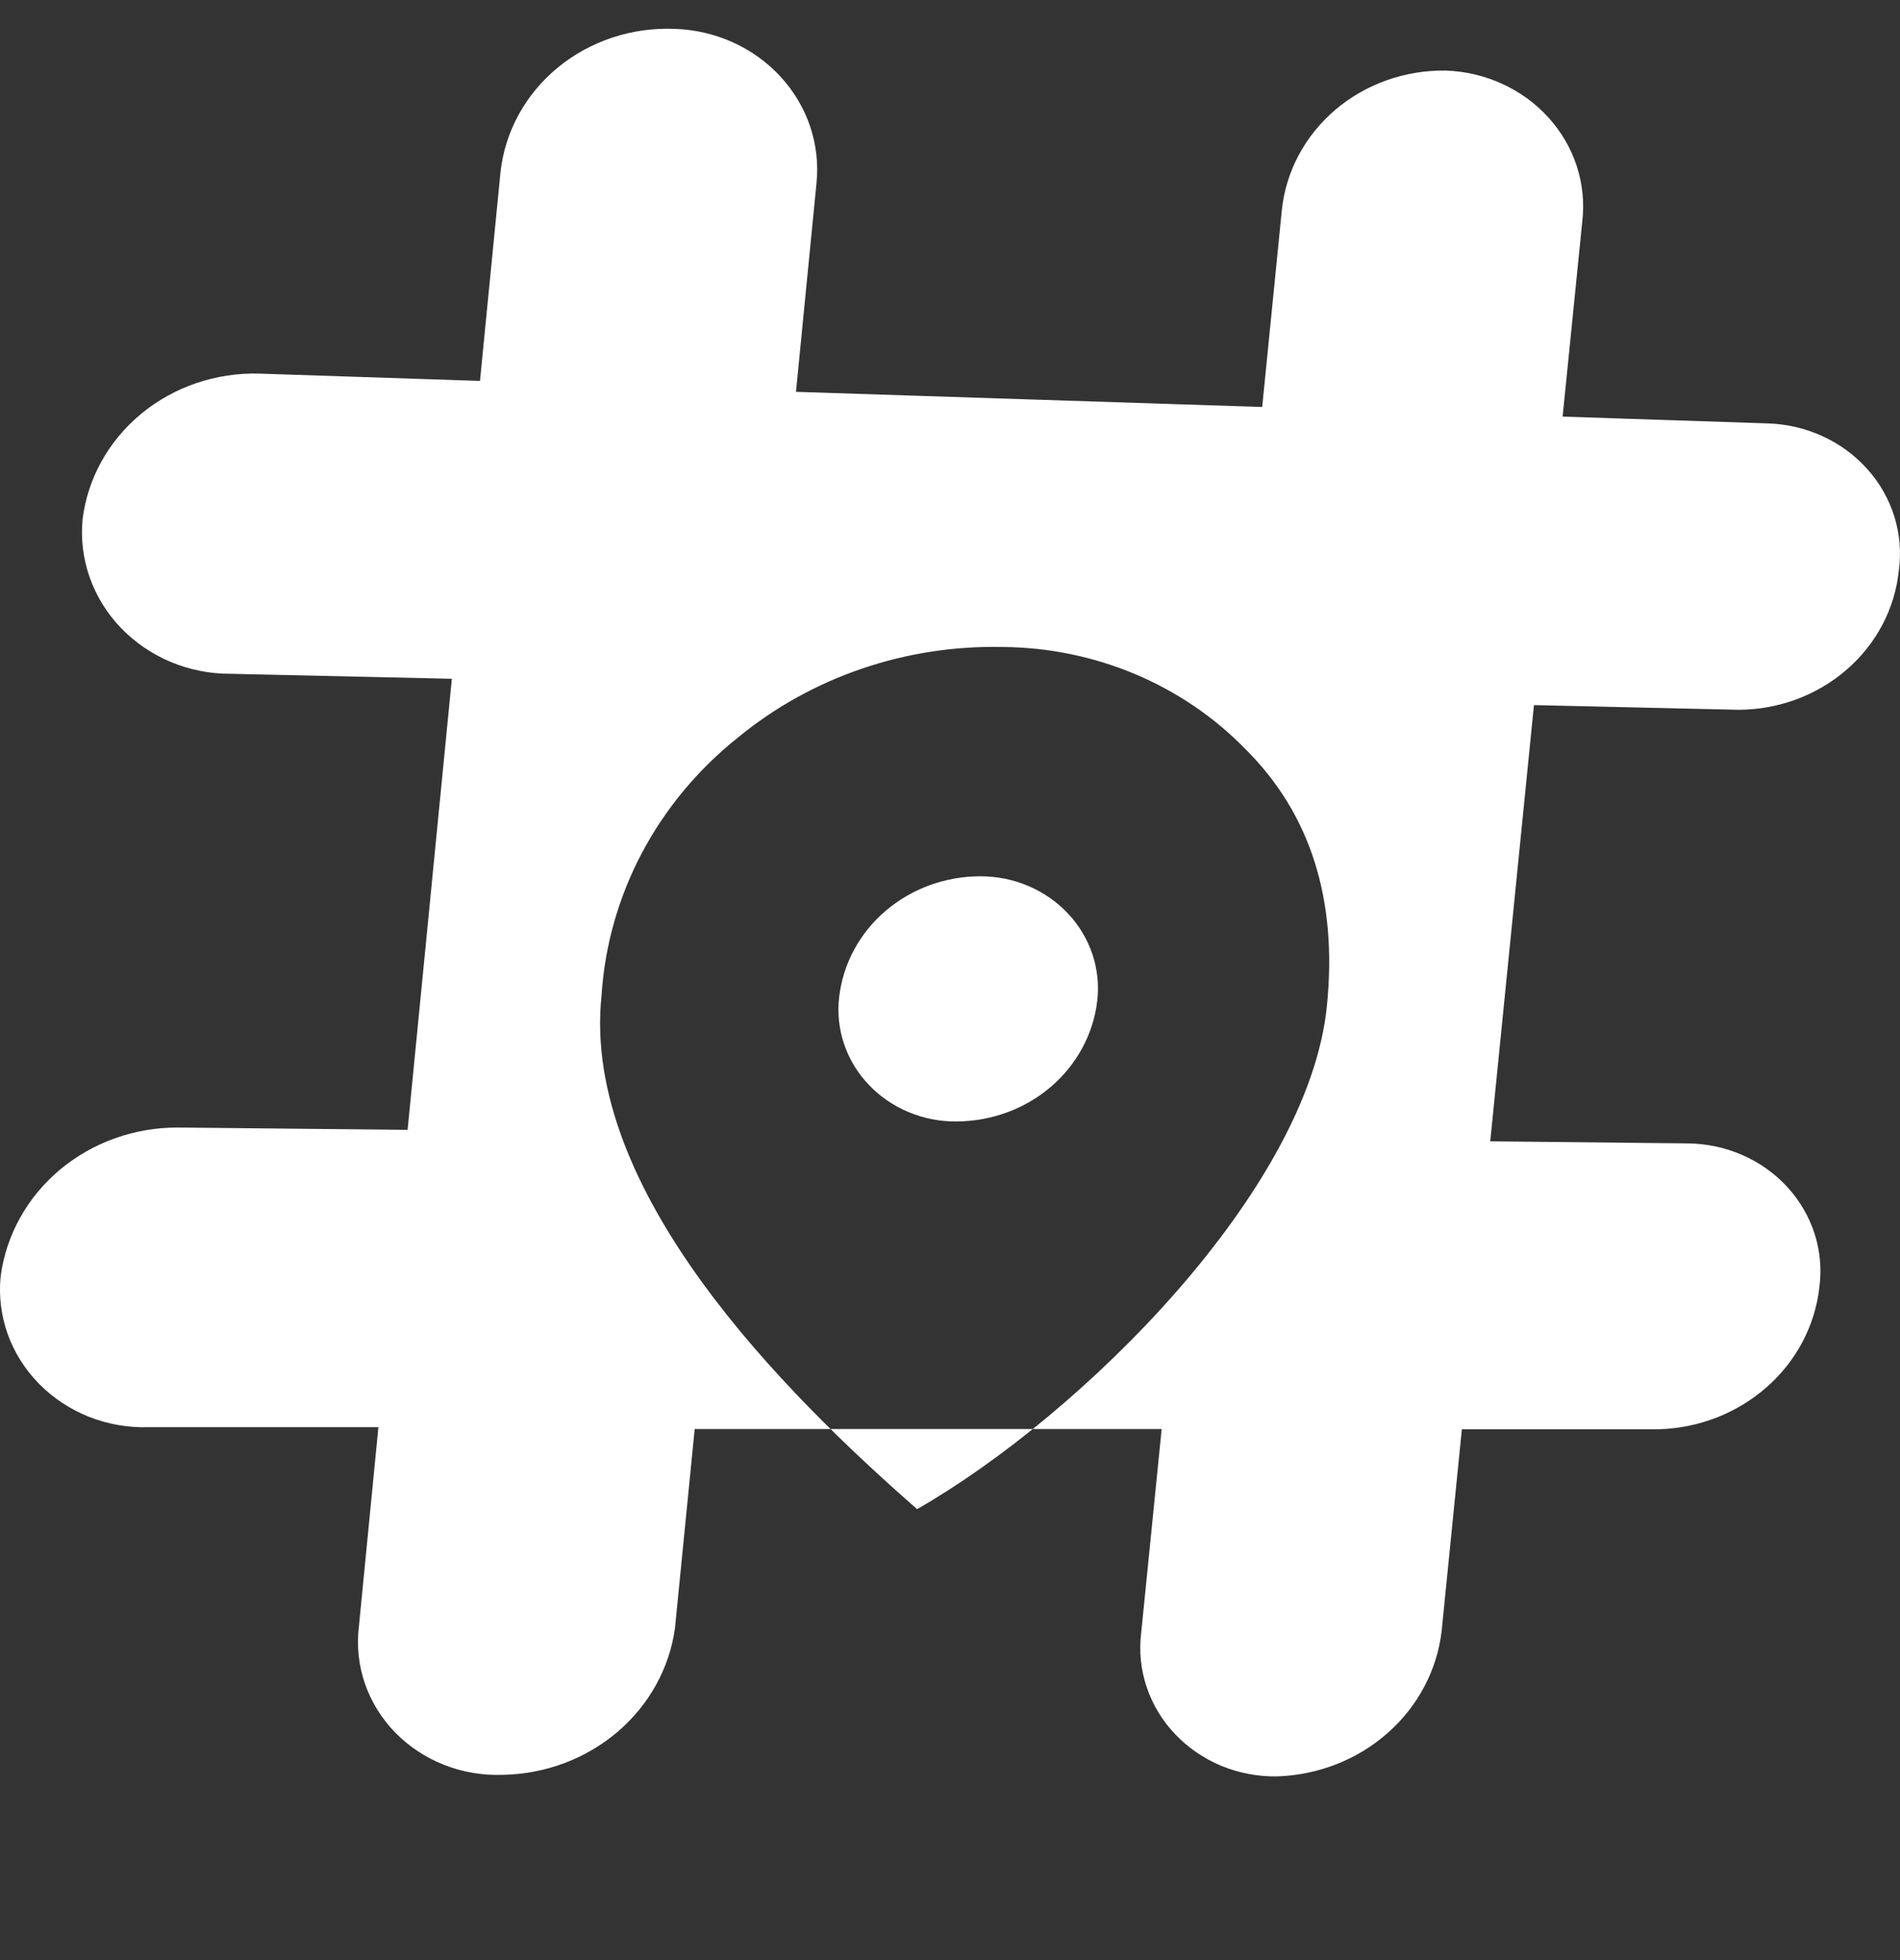 <svg width="32" height="33" viewBox="0 0 32 33" fill="none" xmlns="http://www.w3.org/2000/svg">
<rect x="0" y="0" width="32" height="33" fill="#333333" stroke="none"/>
<g id="Logo">
<g id="Group 2">
<path id="Vector" fill-rule="evenodd" clip-rule="evenodd" d="M6.042 27.411L6.373 24.028H2.509C2.164 24.039 1.82 23.98 1.5 23.854C1.181 23.727 0.894 23.538 0.657 23.297C0.421 23.057 0.241 22.771 0.129 22.459C0.018 22.147 -0.022 21.816 0.011 21.488C0.103 20.794 0.457 20.156 1.008 19.694C1.559 19.233 2.268 18.979 3.001 18.983L6.865 19.022L7.61 11.428L3.889 11.344C3.541 11.346 3.196 11.278 2.877 11.145C2.558 11.011 2.272 10.816 2.036 10.571C1.801 10.326 1.622 10.037 1.511 9.722C1.4 9.407 1.359 9.074 1.391 8.743C1.476 8.053 1.829 7.419 2.38 6.965C2.931 6.511 3.64 6.27 4.368 6.29L8.084 6.413L8.429 2.903C8.502 2.22 8.847 1.589 9.391 1.14C9.936 0.691 10.64 0.457 11.359 0.486C11.699 0.496 12.033 0.573 12.341 0.712C12.648 0.85 12.923 1.048 13.147 1.292C13.371 1.536 13.541 1.821 13.645 2.13C13.748 2.439 13.785 2.765 13.751 3.088L13.406 6.597L21.258 6.852L21.589 3.535C21.657 2.885 21.979 2.283 22.49 1.848C23.001 1.414 23.665 1.178 24.349 1.188C24.679 1.199 25.003 1.275 25.301 1.412C25.599 1.548 25.864 1.741 26.08 1.98C26.296 2.218 26.458 2.496 26.556 2.797C26.654 3.098 26.685 3.415 26.649 3.728L26.318 7.014L29.759 7.128C30.081 7.136 30.398 7.208 30.689 7.341C30.98 7.473 31.239 7.662 31.448 7.896C31.658 8.129 31.813 8.403 31.905 8.697C31.997 8.992 32.022 9.302 31.98 9.607C31.914 10.248 31.601 10.842 31.101 11.275C30.601 11.708 29.951 11.949 29.276 11.95L25.835 11.871L25.099 19.215L28.416 19.25C28.735 19.252 29.05 19.318 29.341 19.444C29.631 19.57 29.89 19.754 30.101 19.983C30.311 20.212 30.468 20.481 30.562 20.772C30.655 21.063 30.682 21.37 30.642 21.672C30.57 22.316 30.256 22.913 29.757 23.352C29.259 23.792 28.611 24.045 27.933 24.063H24.621L24.28 27.463C24.203 28.118 23.881 28.725 23.375 29.173C22.869 29.622 22.211 29.882 21.52 29.907C21.196 29.914 20.874 29.854 20.576 29.732C20.278 29.609 20.011 29.427 19.793 29.198C19.575 28.969 19.411 28.698 19.312 28.403C19.213 28.108 19.182 27.797 19.22 27.49L19.565 24.059H11.7L11.368 27.411C11.275 28.086 10.931 28.706 10.398 29.16C9.865 29.613 9.18 29.869 8.466 29.881C8.129 29.893 7.794 29.837 7.482 29.714C7.171 29.592 6.89 29.407 6.66 29.173C6.43 28.938 6.256 28.659 6.149 28.354C6.043 28.049 6.006 27.726 6.042 27.406V27.411ZM15.444 25.406C13.213 23.453 9.786 20.049 10.131 16.763C10.184 15.927 10.415 15.11 10.81 14.362C11.206 13.614 11.757 12.952 12.431 12.415C13.669 11.398 15.259 10.855 16.893 10.893C17.658 10.899 18.414 11.054 19.115 11.348C19.816 11.643 20.446 12.07 20.968 12.604C22.069 13.695 22.529 15.138 22.348 16.934C22.04 20.036 18.209 23.826 15.449 25.406H15.444Z" fill="white"/>
<path id="Vector_2" fill-rule="evenodd" clip-rule="evenodd" d="M16.111 18.881C16.698 18.878 17.264 18.67 17.701 18.296C18.137 17.921 18.415 17.407 18.48 16.85C18.511 16.587 18.483 16.32 18.399 16.067C18.315 15.815 18.176 15.582 17.991 15.384C17.806 15.186 17.579 15.028 17.326 14.919C17.073 14.81 16.798 14.754 16.52 14.753C15.929 14.751 15.358 14.958 14.917 15.334C14.476 15.71 14.197 16.228 14.133 16.789C14.102 17.053 14.13 17.321 14.215 17.575C14.3 17.828 14.441 18.062 14.628 18.259C14.815 18.457 15.044 18.615 15.3 18.722C15.555 18.829 15.832 18.884 16.111 18.881Z" fill="white"/>
</g>
</g>
</svg>
